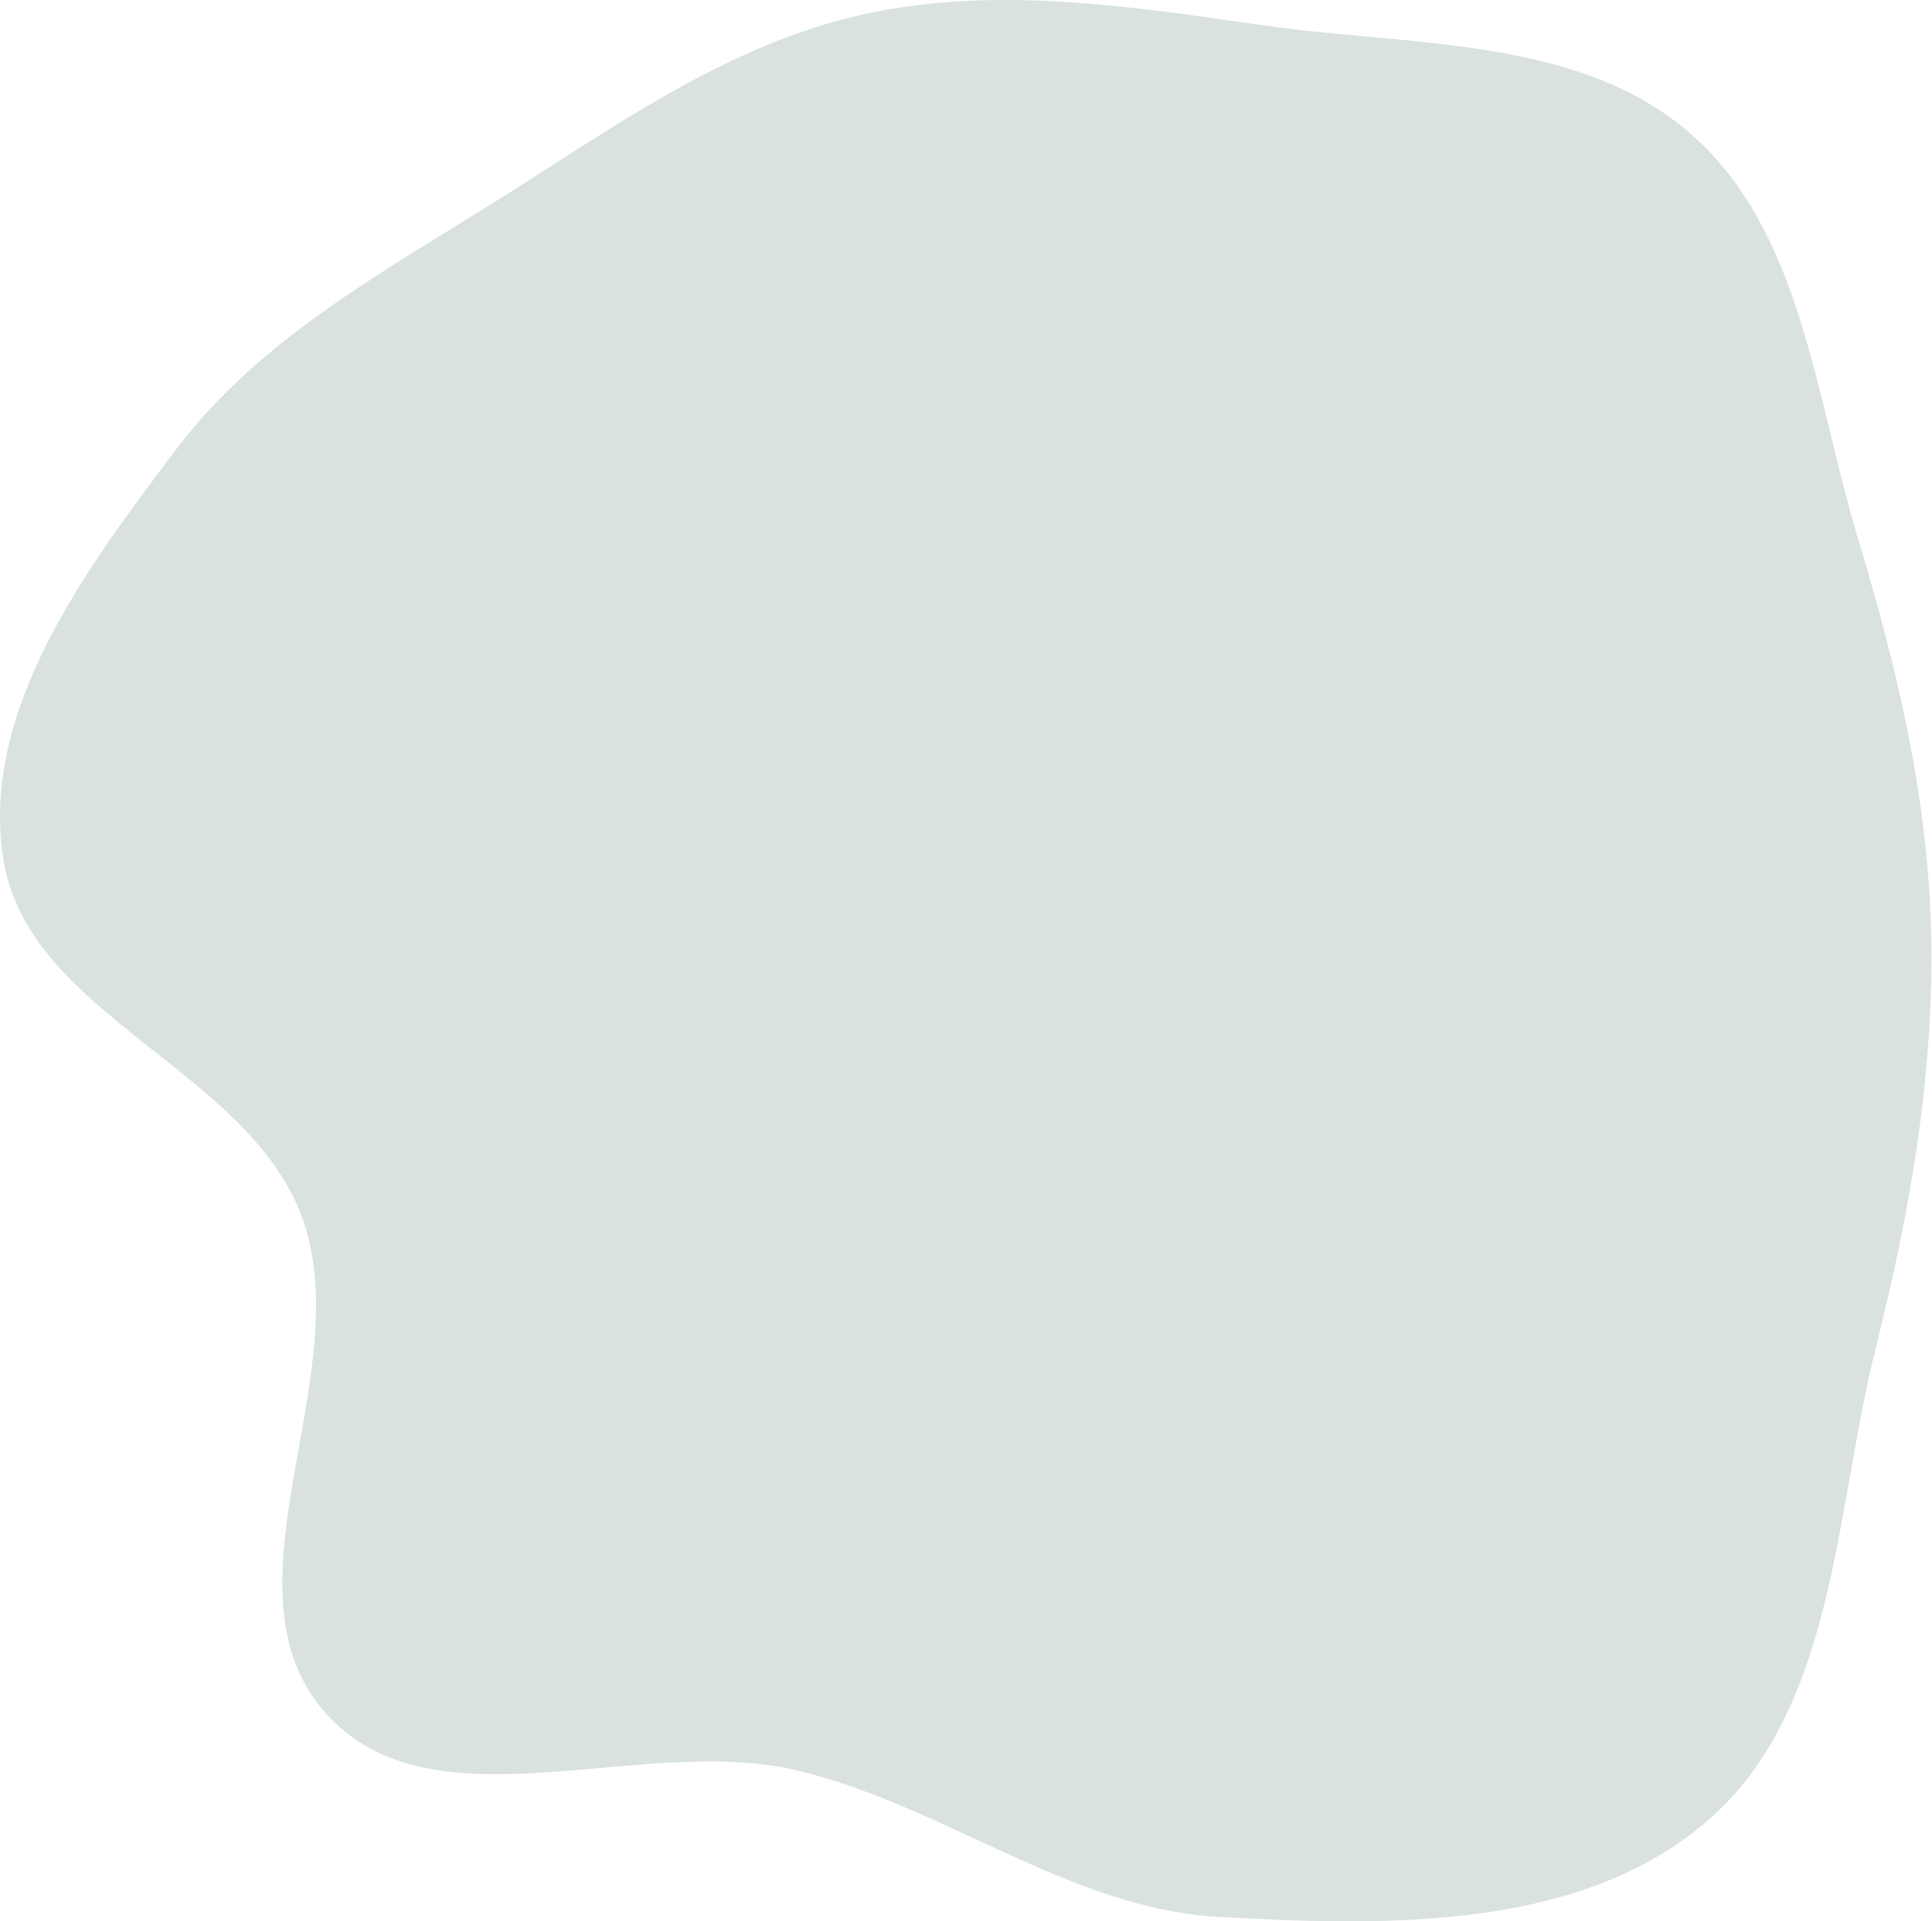 <?xml version="1.0" encoding="UTF-8"?> <svg xmlns="http://www.w3.org/2000/svg" width="919" height="914" viewBox="0 0 919 914" fill="none"> <path d="M883.675 255.783C902.32 317.533 917.102 379.17 918.559 443.674C920.073 510.728 908.727 575.602 892.368 640.674C872.691 718.939 873.343 813.025 812.383 866.001C752.076 918.409 659.961 916.366 580.217 911.941C507.887 907.928 448.086 857.969 377.475 841.867C303.695 825.043 205.091 871.493 154.886 814.951C101.759 755.118 171.575 652.995 143.307 578.142C117.013 508.513 13.565 482.655 1.65 409.175C-9.825 338.418 40.822 270.534 84.147 213.327C124.711 159.767 185.136 127.864 241.921 91.924C295.709 57.881 348.12 20.73 410.254 6.93C473.25 -7.06 537.443 2.982 601.296 12.111C671.054 22.085 750.364 17.18 803.671 63.181C856.981 109.182 863.324 188.383 883.675 255.783Z" fill="#D9E2DD"></path> </svg> 